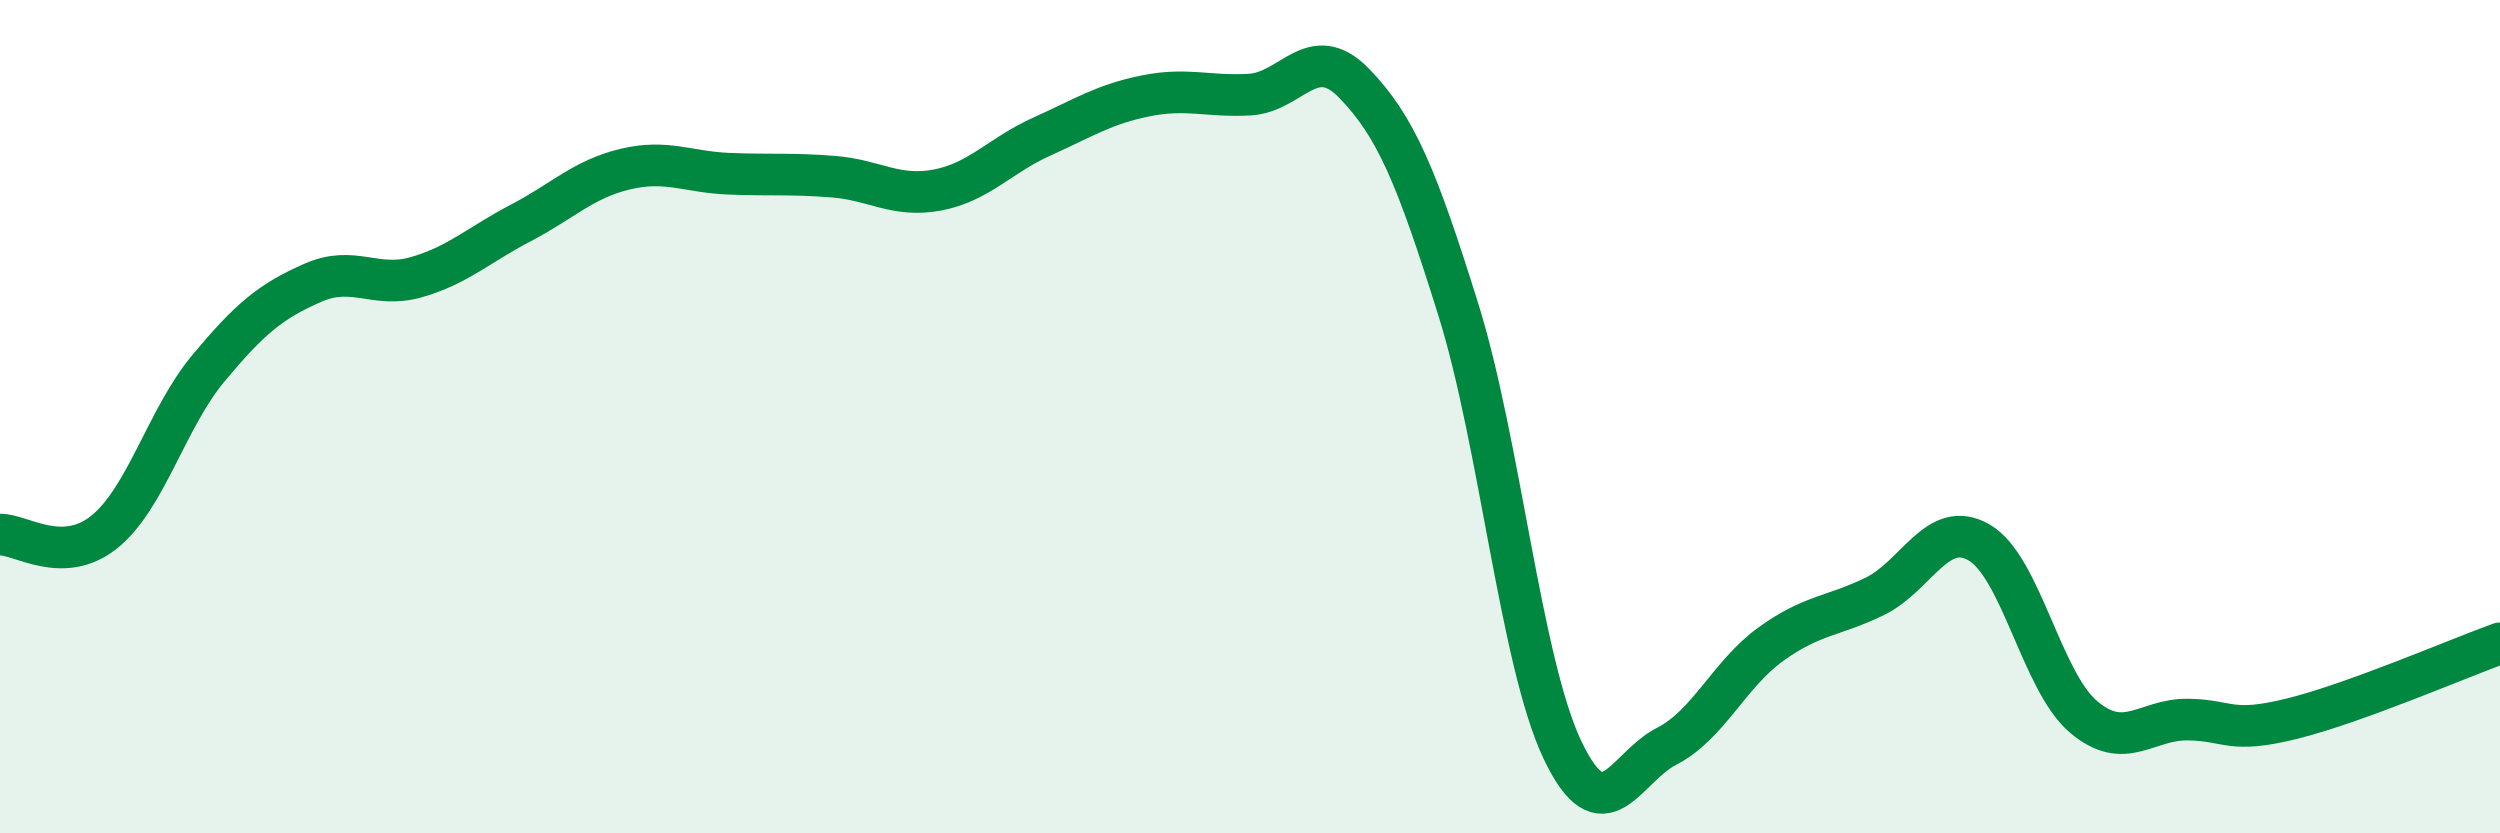 
    <svg width="60" height="20" viewBox="0 0 60 20" xmlns="http://www.w3.org/2000/svg">
      <path
        d="M 0,12.83 C 0.5,12.82 1.5,13.57 2.5,12.77 C 3.5,11.97 4,10.04 5,8.84 C 6,7.64 6.5,7.23 7.5,6.79 C 8.5,6.35 9,6.94 10,6.65 C 11,6.36 11.5,5.87 12.5,5.35 C 13.5,4.83 14,4.3 15,4.06 C 16,3.82 16.5,4.13 17.5,4.17 C 18.5,4.21 19,4.16 20,4.24 C 21,4.32 21.5,4.75 22.5,4.56 C 23.5,4.37 24,3.73 25,3.28 C 26,2.83 26.5,2.5 27.5,2.3 C 28.5,2.1 29,2.33 30,2.27 C 31,2.21 31.5,0.97 32.5,2 C 33.5,3.03 34,4.23 35,7.43 C 36,10.63 36.5,15.9 37.5,18 C 38.5,20.1 39,18.42 40,17.91 C 41,17.4 41.5,16.18 42.5,15.46 C 43.5,14.74 44,14.8 45,14.31 C 46,13.82 46.5,12.44 47.5,13.02 C 48.5,13.6 49,16.35 50,17.2 C 51,18.05 51.5,17.26 52.5,17.27 C 53.5,17.28 53.5,17.62 55,17.25 C 56.5,16.88 59,15.8 60,15.44L60 20L0 20Z"
        fill="#008740"
        opacity="0.1"
        stroke-linecap="round"
        stroke-linejoin="round"
      />
      <path
        d="M 0,12.83 C 0.5,12.82 1.5,13.57 2.5,12.77 C 3.5,11.97 4,10.04 5,8.84 C 6,7.64 6.5,7.23 7.5,6.79 C 8.5,6.35 9,6.94 10,6.65 C 11,6.36 11.5,5.87 12.5,5.35 C 13.5,4.83 14,4.3 15,4.06 C 16,3.82 16.5,4.13 17.5,4.17 C 18.5,4.21 19,4.16 20,4.24 C 21,4.32 21.5,4.75 22.5,4.56 C 23.5,4.37 24,3.73 25,3.28 C 26,2.83 26.5,2.5 27.5,2.3 C 28.5,2.1 29,2.33 30,2.27 C 31,2.21 31.5,0.97 32.5,2 C 33.5,3.03 34,4.23 35,7.43 C 36,10.63 36.5,15.9 37.5,18 C 38.5,20.1 39,18.42 40,17.91 C 41,17.4 41.5,16.18 42.5,15.46 C 43.5,14.74 44,14.8 45,14.31 C 46,13.82 46.5,12.44 47.5,13.02 C 48.5,13.6 49,16.35 50,17.2 C 51,18.05 51.5,17.26 52.5,17.27 C 53.5,17.28 53.5,17.62 55,17.25 C 56.5,16.88 59,15.8 60,15.44"
        stroke="#008740"
        stroke-width="1"
        fill="none"
        stroke-linecap="round"
        stroke-linejoin="round"
      />
    </svg>
  